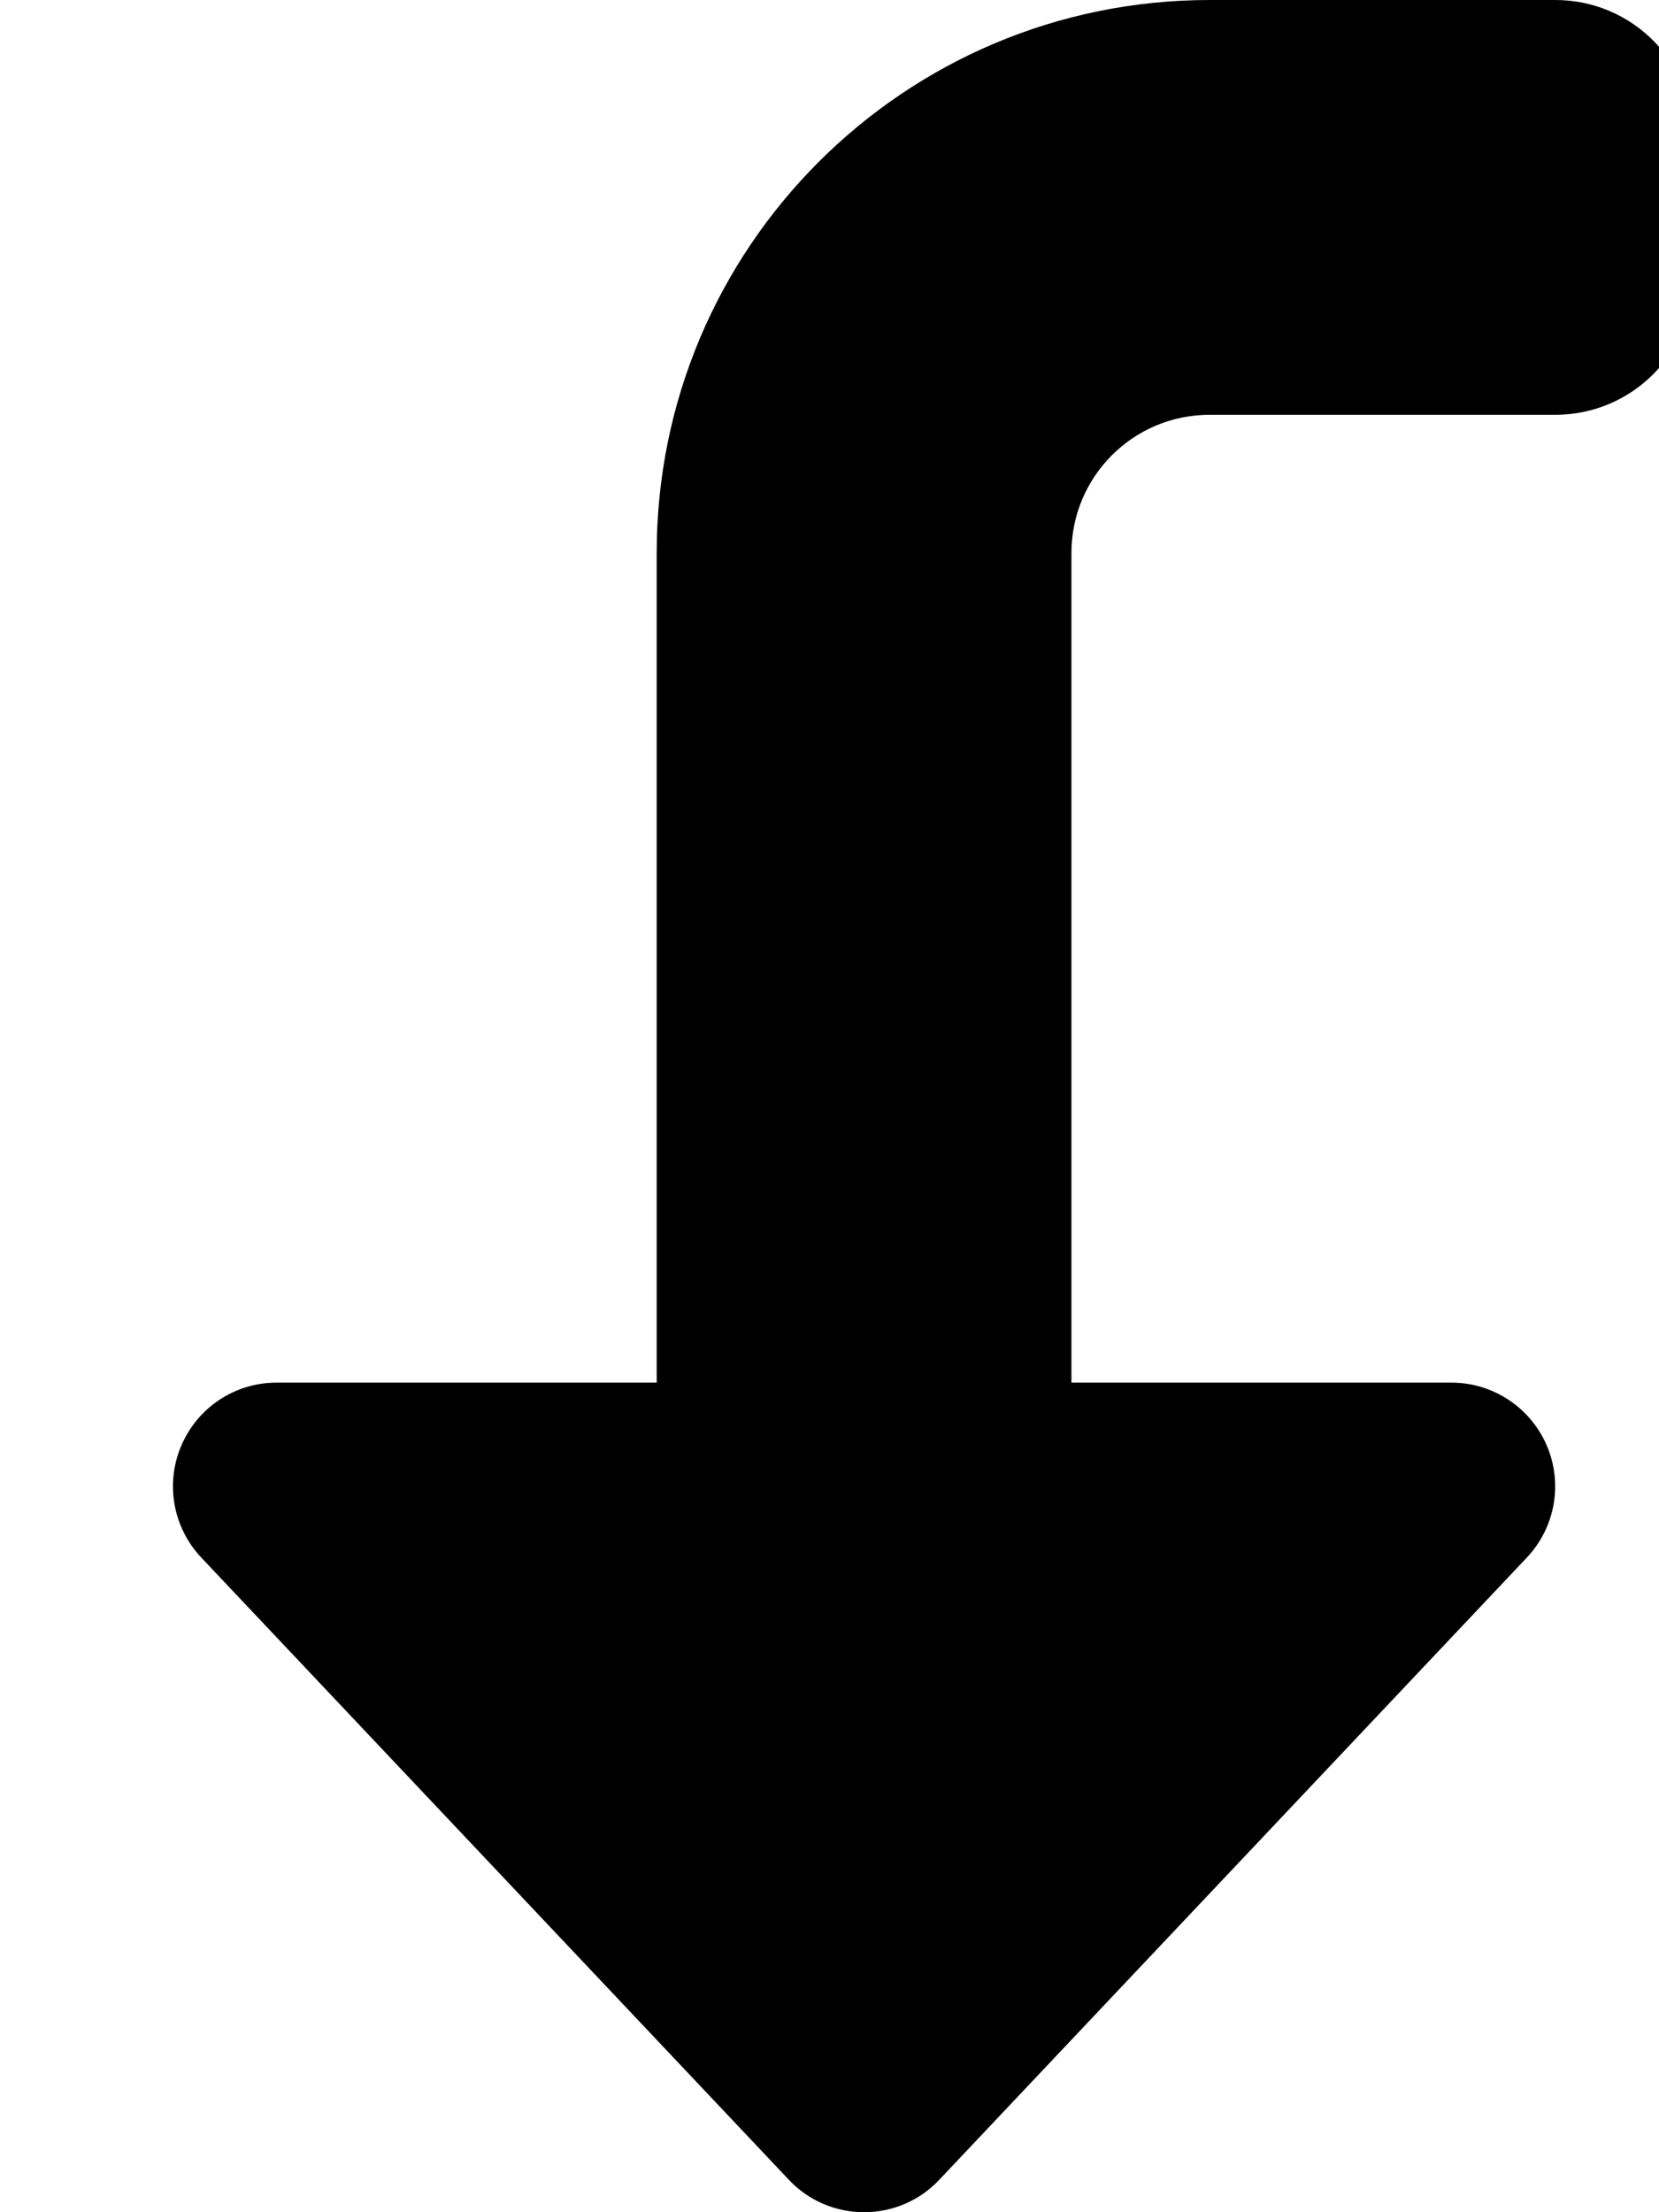 <svg xmlns="http://www.w3.org/2000/svg" viewBox="0 0 384 512"><!--! Font Awesome Pro 6.5.2 by @fontawesome - https://fontawesome.com License - https://fontawesome.com/license (Commercial License) Copyright 2024 Fonticons, Inc. --><path d="M42 334.5c-3.8 8.8-2 19 4.6 26l136 144c4.5 4.8 10.8 7.5 17.4 7.5s12.9-2.7 17.4-7.5l136-144c6.6-7 8.4-17.2 4.6-26s-12.5-14.5-22-14.5H248l0-192c0-17.7 14.3-32 32-32h80c17.7 0 32-14.3 32-32V32c0-17.7-14.3-32-32-32L280 0C209.3 0 152 57.3 152 128l0 192H64c-9.6 0-18.2 5.7-22 14.5z"/></svg>